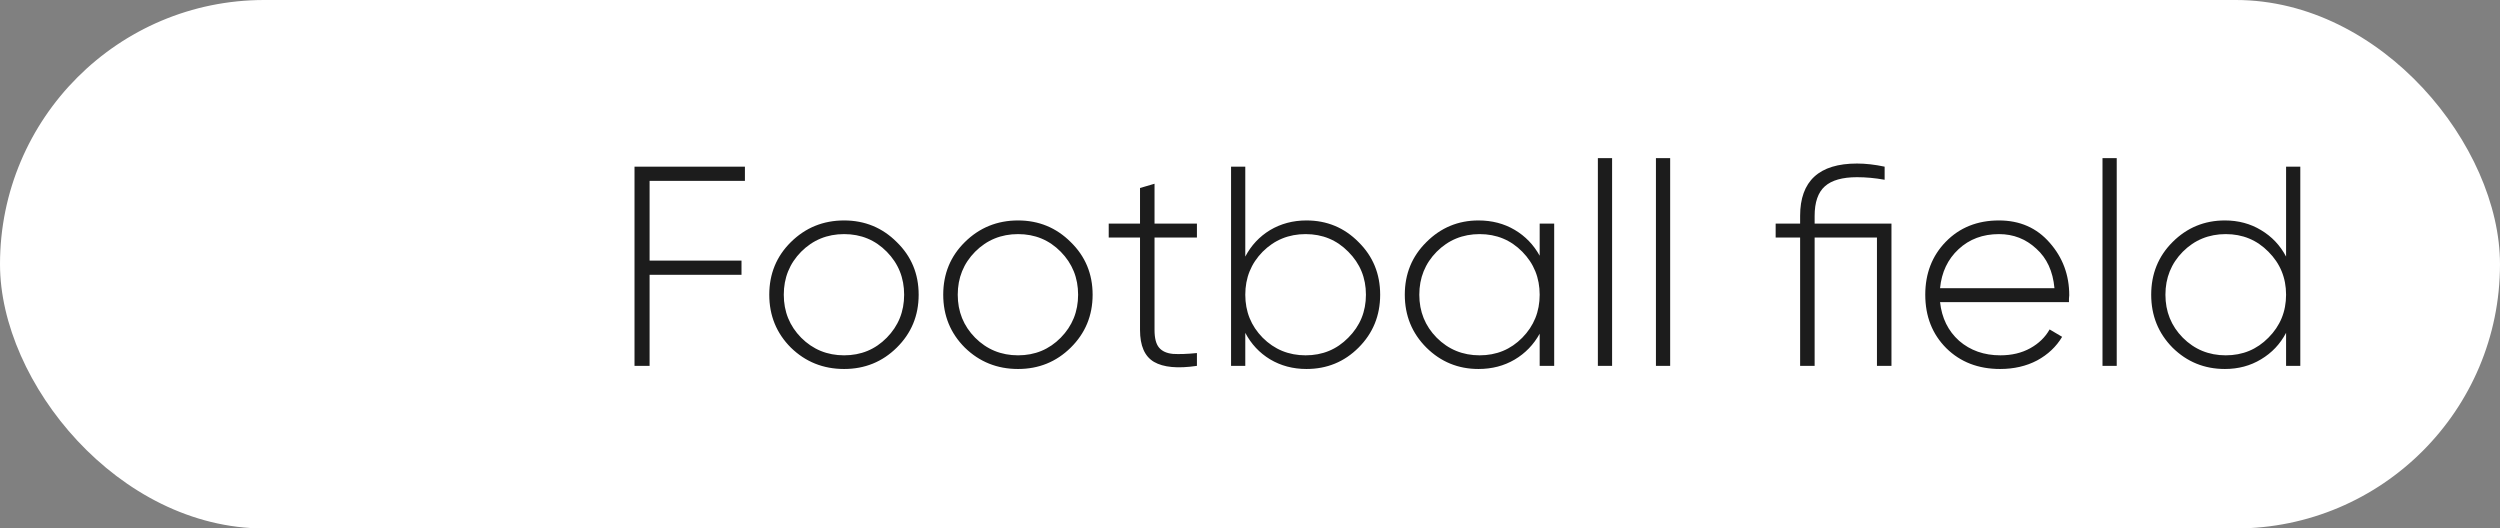 <?xml version="1.0" encoding="UTF-8"?> <svg xmlns="http://www.w3.org/2000/svg" width="123" height="26" viewBox="0 0 123 26" fill="none"><rect x="0" y="0" width="123" height="26" fill="#808080" stroke="none"/> <rect width="123" height="26" rx="13" fill="white"></rect> <path d="M36.65 8.9H31.96V12.82H36.482V13.52H31.96V18H31.218V8.2H36.65V8.9ZM41.53 18.154C40.503 18.154 39.631 17.804 38.912 17.104C38.203 16.395 37.848 15.527 37.848 14.5C37.848 13.473 38.203 12.61 38.912 11.91C39.631 11.201 40.503 10.846 41.53 10.846C42.547 10.846 43.411 11.201 44.12 11.91C44.839 12.61 45.198 13.473 45.198 14.5C45.198 15.527 44.839 16.395 44.12 17.104C43.411 17.804 42.547 18.154 41.53 18.154ZM39.416 16.614C39.995 17.193 40.699 17.482 41.53 17.482C42.361 17.482 43.061 17.193 43.63 16.614C44.199 16.035 44.484 15.331 44.484 14.5C44.484 13.669 44.199 12.965 43.63 12.386C43.061 11.807 42.361 11.518 41.53 11.518C40.699 11.518 39.995 11.807 39.416 12.386C38.847 12.965 38.562 13.669 38.562 14.5C38.562 15.331 38.847 16.035 39.416 16.614ZM50.089 18.154C49.062 18.154 48.189 17.804 47.471 17.104C46.761 16.395 46.407 15.527 46.407 14.5C46.407 13.473 46.761 12.61 47.471 11.91C48.189 11.201 49.062 10.846 50.089 10.846C51.106 10.846 51.969 11.201 52.679 11.91C53.397 12.61 53.757 13.473 53.757 14.5C53.757 15.527 53.397 16.395 52.679 17.104C51.969 17.804 51.106 18.154 50.089 18.154ZM47.975 16.614C48.553 17.193 49.258 17.482 50.089 17.482C50.919 17.482 51.619 17.193 52.189 16.614C52.758 16.035 53.043 15.331 53.043 14.5C53.043 13.669 52.758 12.965 52.189 12.386C51.619 11.807 50.919 11.518 50.089 11.518C49.258 11.518 48.553 11.807 47.975 12.386C47.405 12.965 47.121 13.669 47.121 14.5C47.121 15.331 47.405 16.035 47.975 16.614ZM58.889 11.686H56.803V16.236C56.803 16.637 56.877 16.927 57.027 17.104C57.176 17.281 57.405 17.384 57.713 17.412C58.021 17.431 58.413 17.417 58.889 17.37V18C57.946 18.14 57.241 18.075 56.775 17.804C56.317 17.533 56.089 17.011 56.089 16.236V11.686H54.549V11H56.089V9.25L56.803 9.04V11H58.889V11.686ZM64.278 10.846C65.286 10.846 66.14 11.201 66.84 11.91C67.55 12.61 67.904 13.473 67.904 14.5C67.904 15.527 67.55 16.395 66.84 17.104C66.14 17.804 65.286 18.154 64.278 18.154C63.616 18.154 63.018 17.995 62.486 17.678C61.964 17.361 61.558 16.927 61.268 16.376V18H60.568V8.2H61.268V12.624C61.558 12.073 61.964 11.639 62.486 11.322C63.018 11.005 63.616 10.846 64.278 10.846ZM62.122 16.614C62.701 17.193 63.406 17.482 64.236 17.482C65.067 17.482 65.767 17.193 66.336 16.614C66.915 16.035 67.204 15.331 67.204 14.5C67.204 13.669 66.915 12.965 66.336 12.386C65.767 11.807 65.067 11.518 64.236 11.518C63.406 11.518 62.701 11.807 62.122 12.386C61.553 12.965 61.268 13.669 61.268 14.5C61.268 15.331 61.553 16.035 62.122 16.614ZM75.752 11H76.466V18H75.752V16.418C75.453 16.959 75.042 17.384 74.52 17.692C73.997 18 73.404 18.154 72.742 18.154C71.743 18.154 70.889 17.804 70.18 17.104C69.47 16.395 69.116 15.527 69.116 14.5C69.116 13.473 69.47 12.61 70.18 11.91C70.889 11.201 71.743 10.846 72.742 10.846C73.404 10.846 73.997 11 74.52 11.308C75.042 11.616 75.453 12.041 75.752 12.582V11ZM70.684 16.614C71.262 17.193 71.967 17.482 72.798 17.482C73.628 17.482 74.328 17.193 74.898 16.614C75.467 16.035 75.752 15.331 75.752 14.5C75.752 13.669 75.467 12.965 74.898 12.386C74.328 11.807 73.628 11.518 72.798 11.518C71.967 11.518 71.262 11.807 70.684 12.386C70.114 12.965 69.83 13.669 69.83 14.5C69.83 15.331 70.114 16.035 70.684 16.614ZM78.615 18V7.78H79.315V18H78.615ZM81.472 18V7.78H82.172V18H81.472ZM93.06 11V18H92.346V11.686H89.28V18H88.566V11.686H87.362V11H88.566V10.622C88.566 8.905 89.5 8.046 91.366 8.046C91.786 8.046 92.239 8.097 92.724 8.2V8.844C92.258 8.76 91.805 8.718 91.366 8.718C90.648 8.718 90.12 8.867 89.784 9.166C89.448 9.465 89.28 9.95 89.28 10.622V11H93.06ZM98.349 10.846C99.376 10.846 100.206 11.21 100.841 11.938C101.485 12.666 101.807 13.529 101.807 14.528C101.807 14.565 101.802 14.621 101.793 14.696C101.793 14.771 101.793 14.827 101.793 14.864H95.451C95.535 15.648 95.848 16.283 96.389 16.768C96.94 17.244 97.616 17.482 98.419 17.482C98.979 17.482 99.469 17.365 99.889 17.132C100.309 16.899 100.626 16.591 100.841 16.208L101.457 16.572C101.168 17.057 100.757 17.445 100.225 17.734C99.693 18.014 99.086 18.154 98.405 18.154C97.332 18.154 96.45 17.813 95.759 17.132C95.068 16.441 94.723 15.564 94.723 14.5C94.723 13.455 95.059 12.587 95.731 11.896C96.412 11.196 97.285 10.846 98.349 10.846ZM98.349 11.518C97.556 11.518 96.893 11.765 96.361 12.26C95.829 12.755 95.526 13.394 95.451 14.178H101.079C101.004 13.347 100.706 12.699 100.183 12.232C99.67 11.756 99.058 11.518 98.349 11.518ZM103.443 18V7.78H104.143V18H103.443ZM112.475 8.2H113.175V18H112.475V16.376C112.185 16.927 111.775 17.361 111.243 17.678C110.72 17.995 110.127 18.154 109.465 18.154C108.457 18.154 107.598 17.804 106.889 17.104C106.189 16.395 105.839 15.527 105.839 14.5C105.839 13.473 106.189 12.61 106.889 11.91C107.598 11.201 108.457 10.846 109.465 10.846C110.127 10.846 110.72 11.005 111.243 11.322C111.775 11.639 112.185 12.073 112.475 12.624V8.2ZM107.393 16.614C107.971 17.193 108.676 17.482 109.507 17.482C110.337 17.482 111.037 17.193 111.607 16.614C112.185 16.035 112.475 15.331 112.475 14.5C112.475 13.669 112.185 12.965 111.607 12.386C111.037 11.807 110.337 11.518 109.507 11.518C108.676 11.518 107.971 11.807 107.393 12.386C106.823 12.965 106.539 13.669 106.539 14.5C106.539 15.331 106.823 16.035 107.393 16.614Z" fill="#1C1C1C"></path> </svg> 